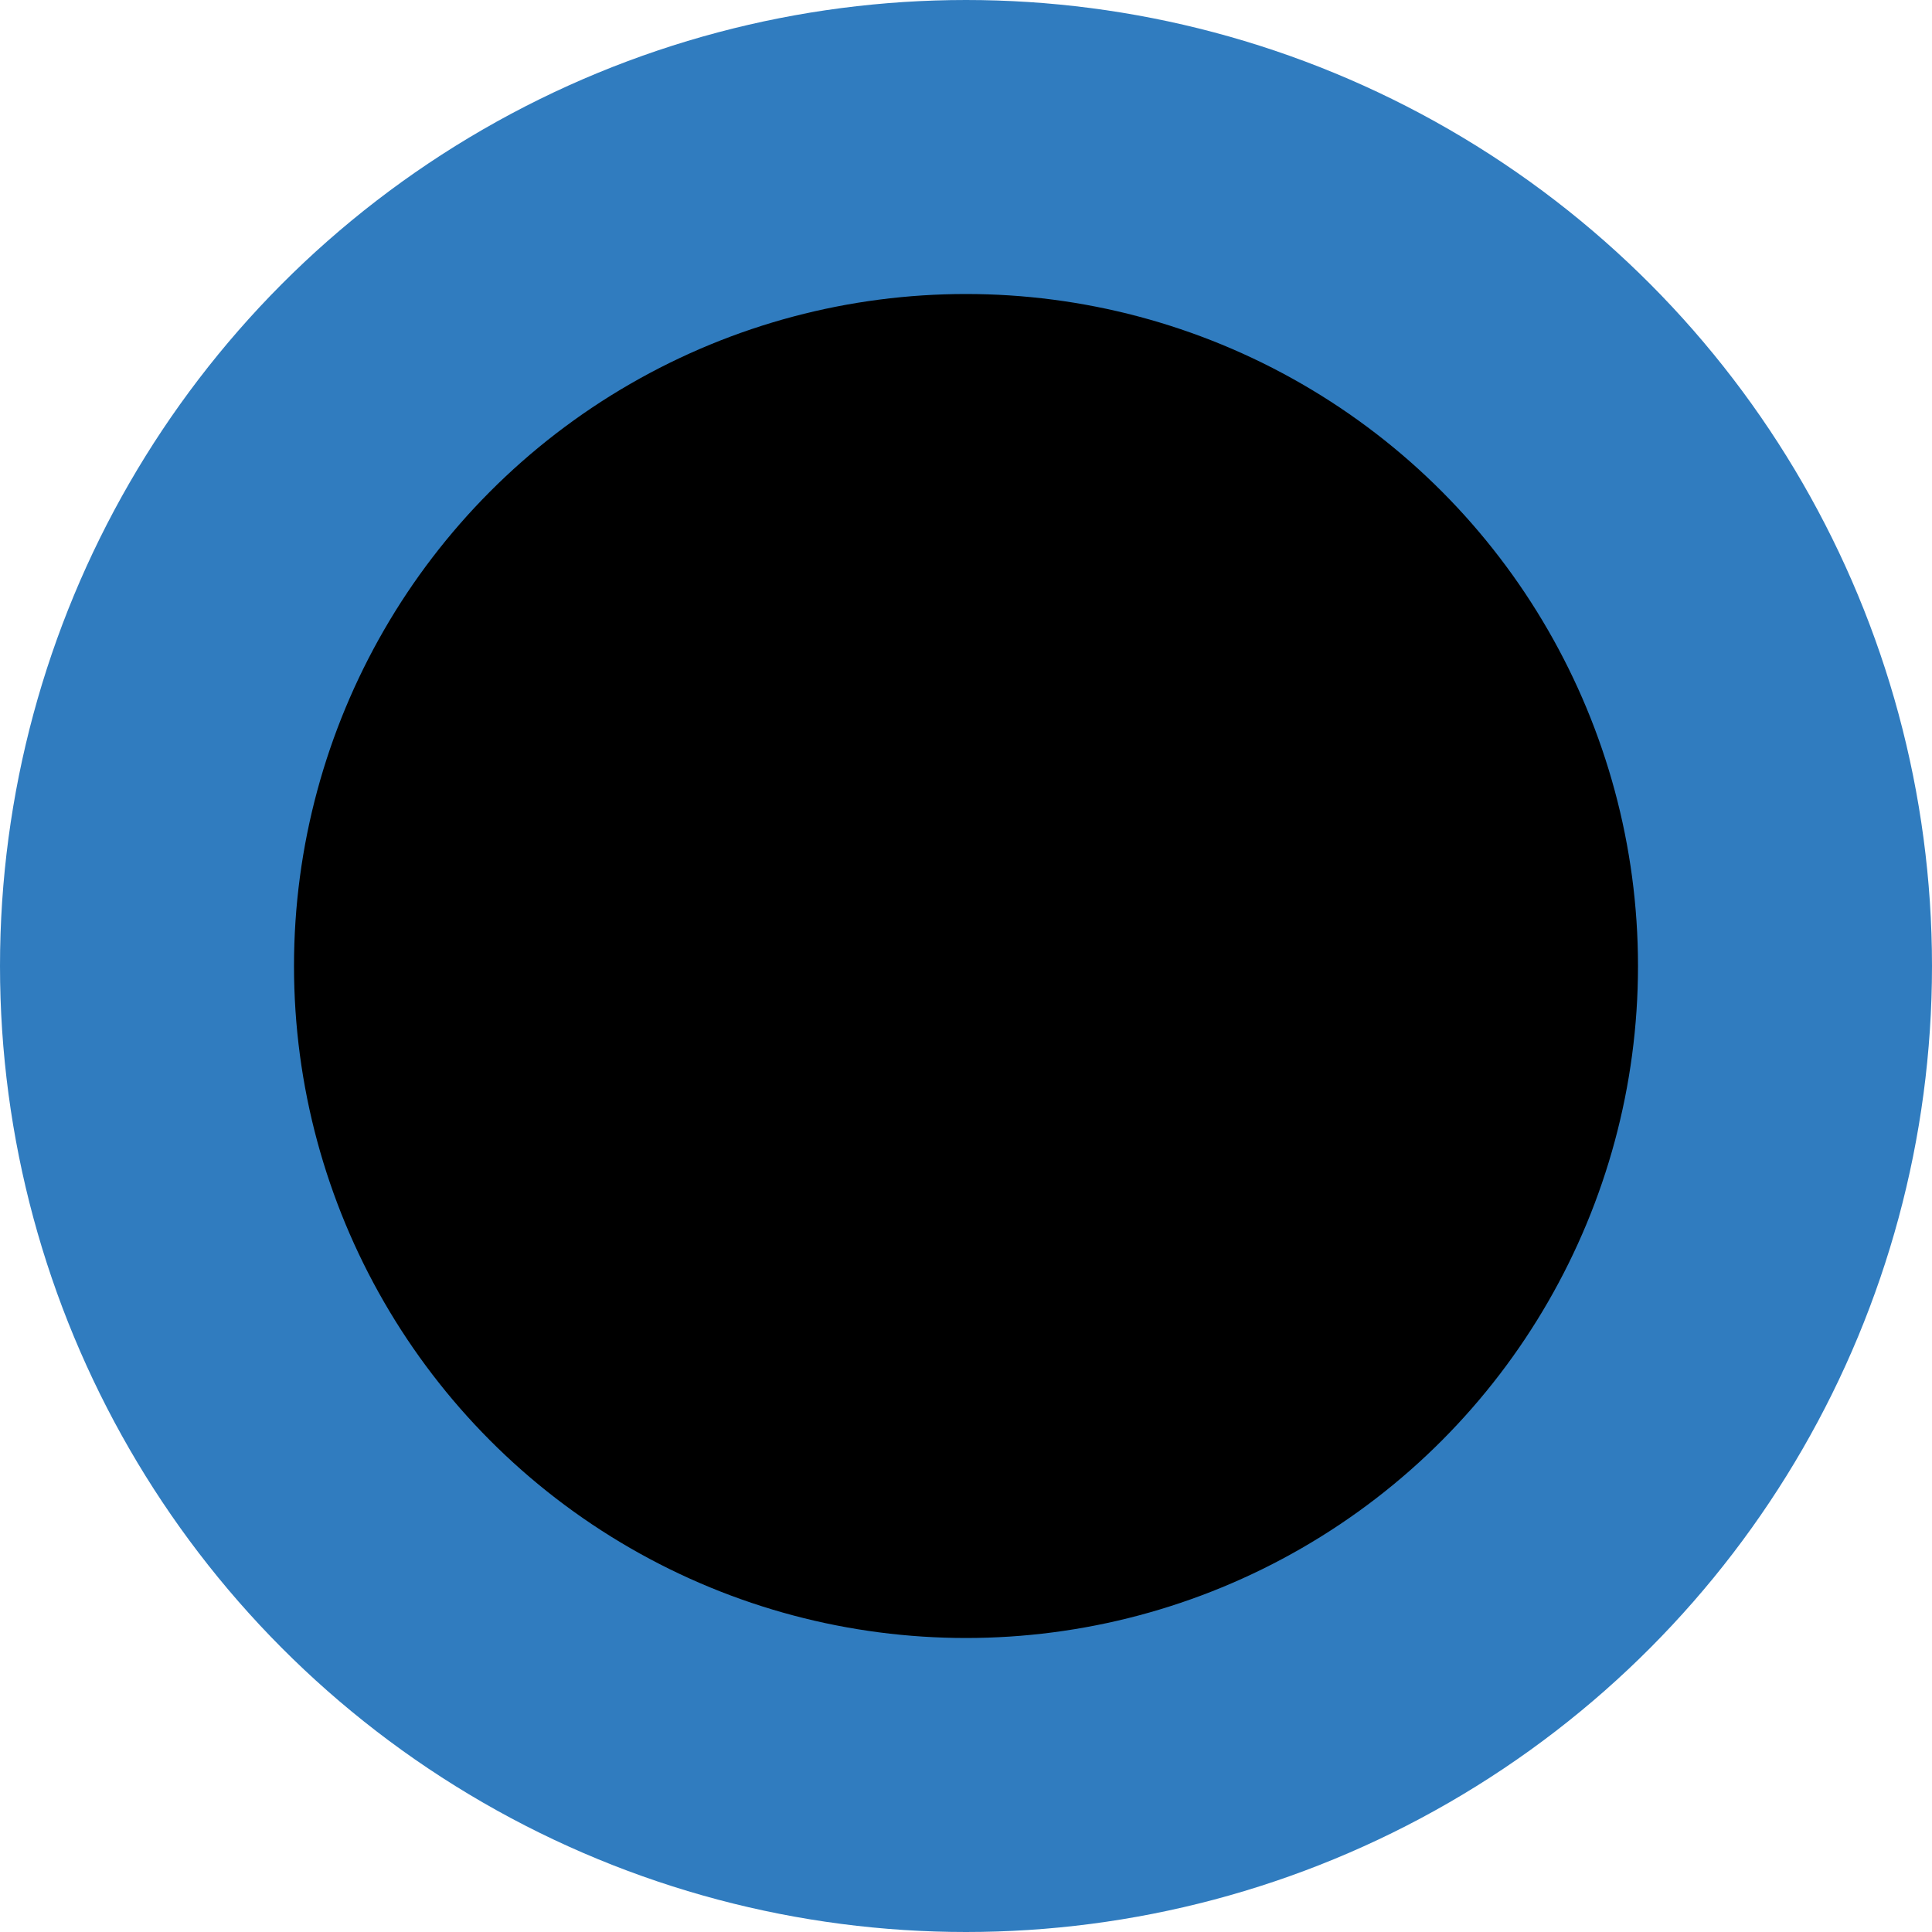 <?xml version="1.0" encoding="utf-8"?>
<svg xmlns="http://www.w3.org/2000/svg" fill="none" height="100%" overflow="visible" preserveAspectRatio="none" style="display: block;" viewBox="0 0 46 46" width="100%">
<g id="Group 1">
<circle cx="23" cy="23" fill="black" id="Ellipse 3" r="19.5" stroke="#307CBF" stroke-width="7" transform="matrix(1 0 0 -1 0 46)"/>
</g>
</svg>